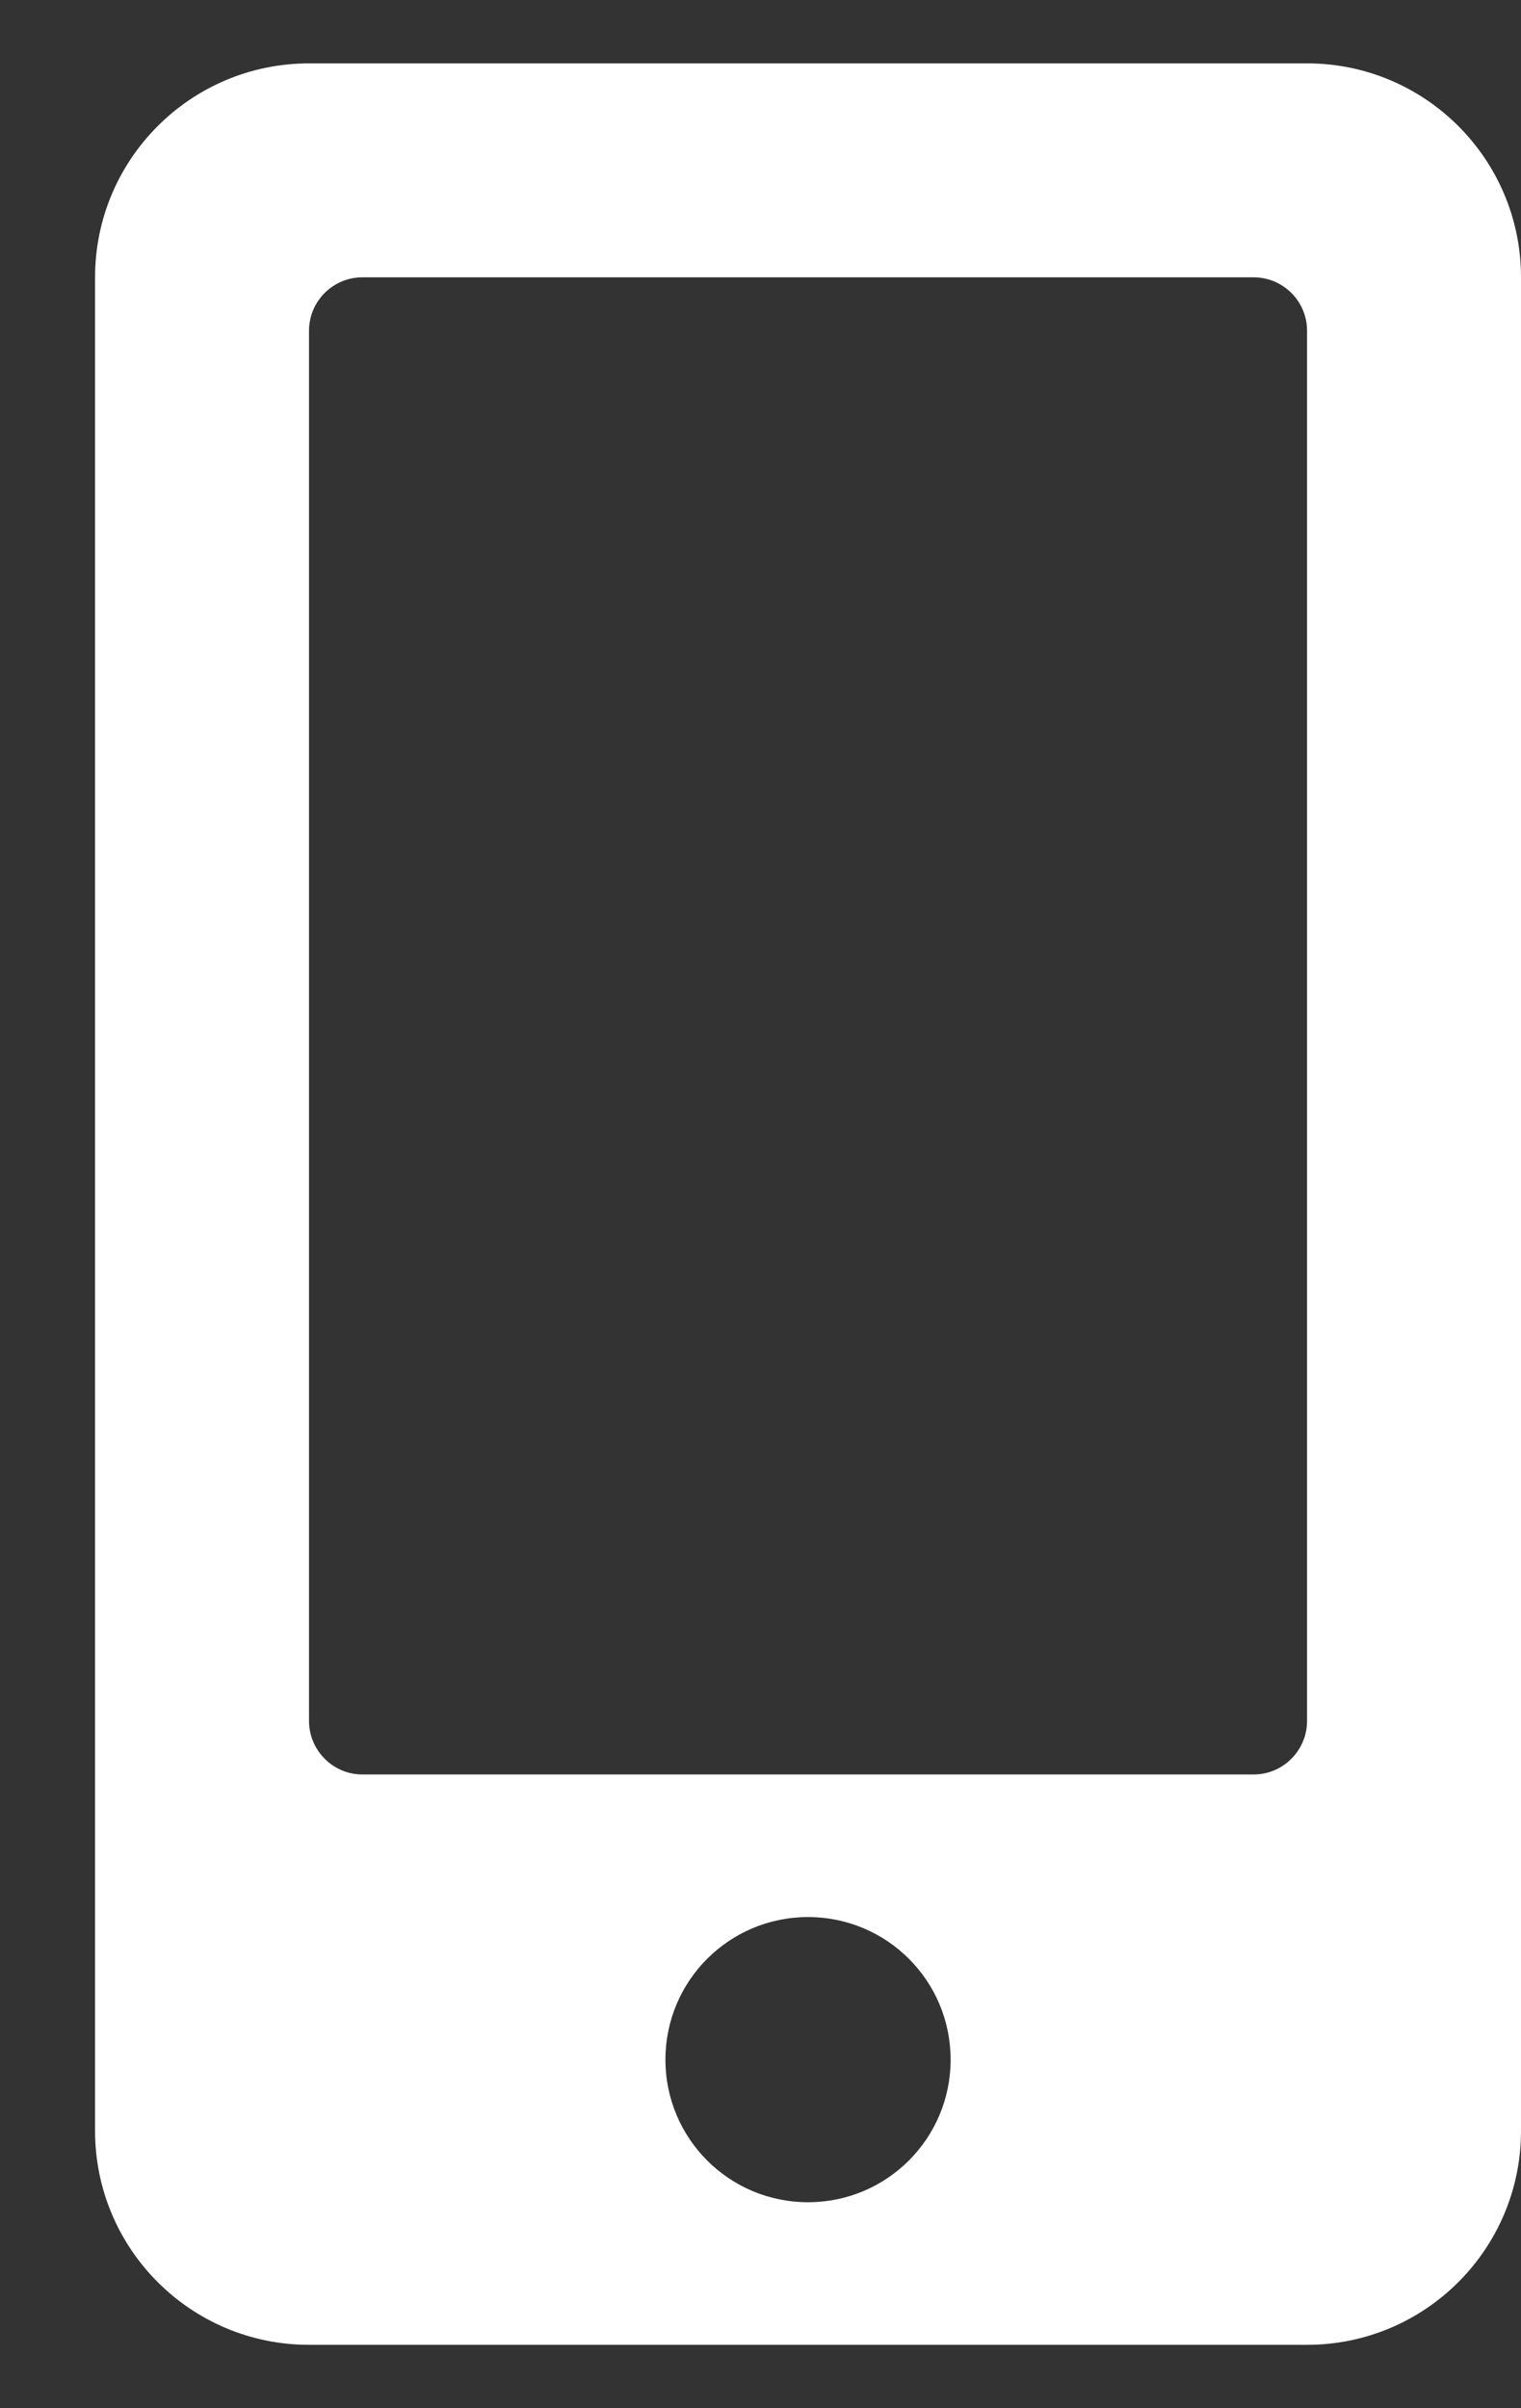<svg width="12" height="19" viewBox="0 0 12 19" fill="none" xmlns="http://www.w3.org/2000/svg">
<rect x="0" y="0" width="12" height="19" fill="#333333" stroke="none"/>
<path id="Vector" d="M10.312 0.5H2.438C1.506 0.5 0.75 1.256 0.75 2.188V16.812C0.75 17.744 1.506 18.5 2.438 18.5H10.312C11.244 18.5 12 17.744 12 16.812V2.188C12 1.256 11.244 0.5 10.312 0.5ZM6.375 17.375C5.753 17.375 5.25 16.872 5.25 16.25C5.25 15.628 5.753 15.125 6.375 15.125C6.997 15.125 7.5 15.628 7.5 16.25C7.5 16.872 6.997 17.375 6.375 17.375ZM10.312 13.578C10.312 13.81 10.123 14 9.891 14H2.859C2.627 14 2.438 13.81 2.438 13.578V2.609C2.438 2.377 2.627 2.188 2.859 2.188H9.891C10.123 2.188 10.312 2.377 10.312 2.609V13.578Z" fill="white"/>
</svg>
